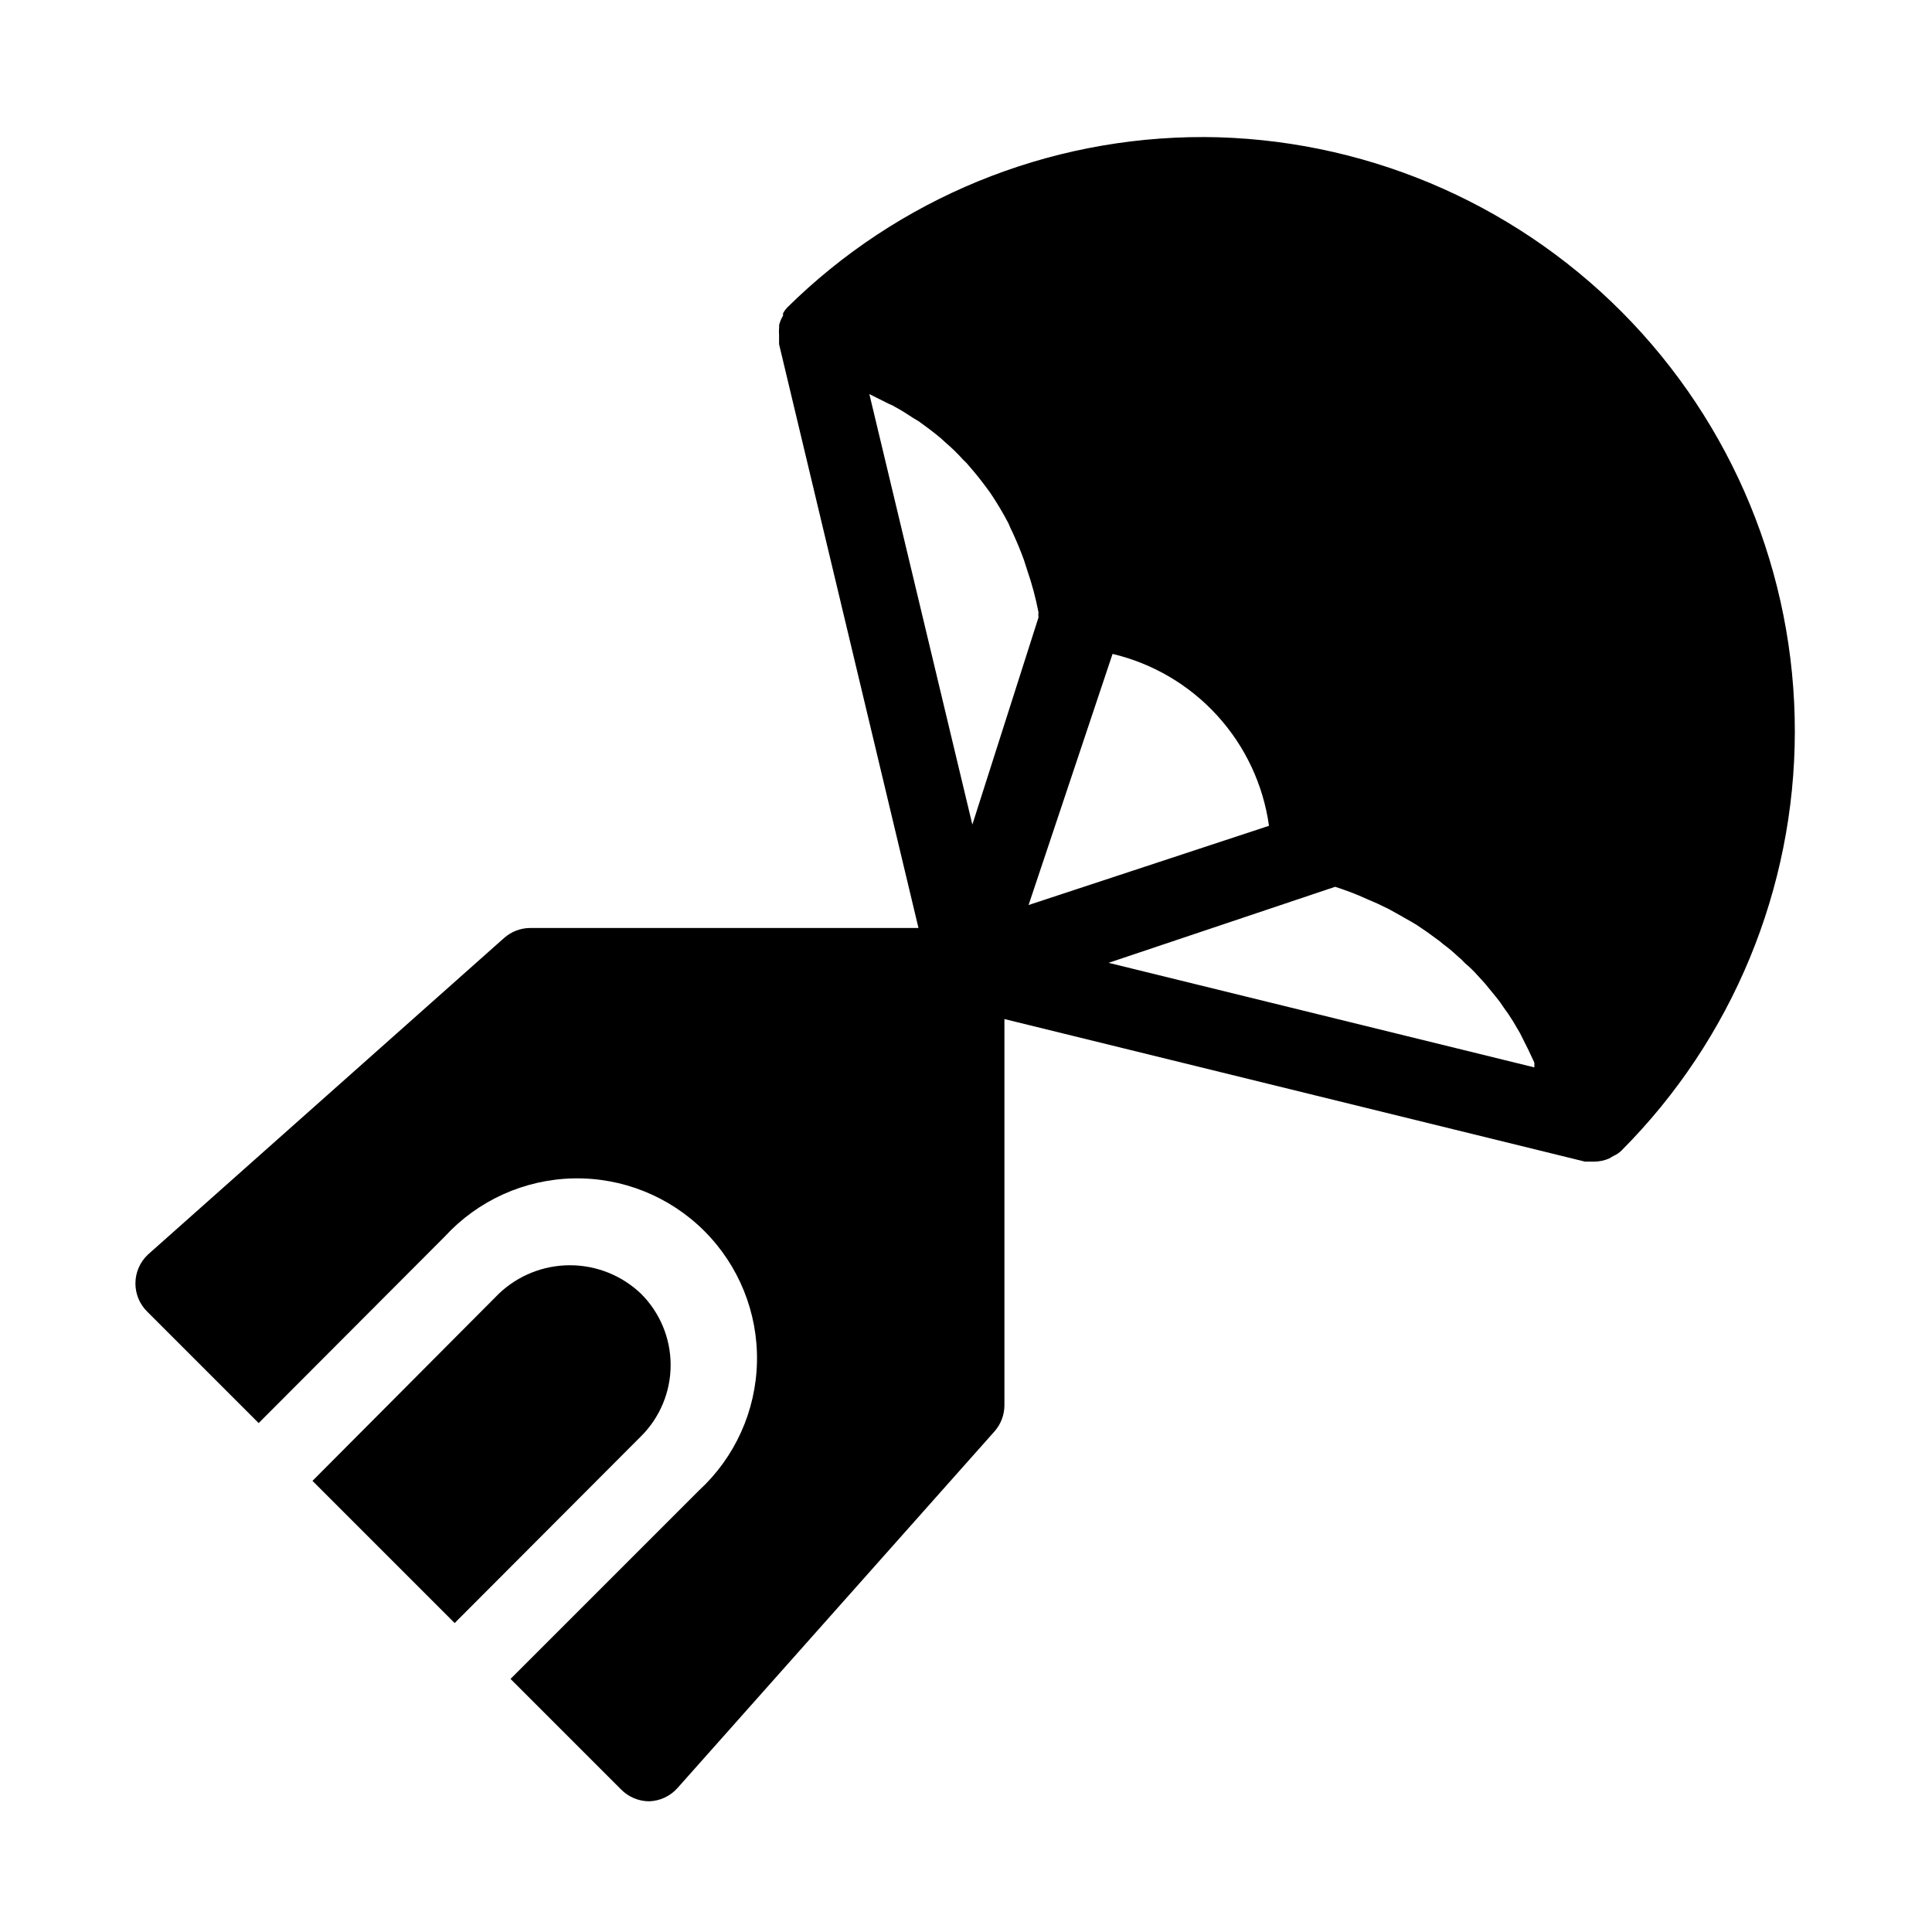 <?xml version="1.0" encoding="UTF-8"?>
<!-- Uploaded to: ICON Repo, www.svgrepo.com, Generator: ICON Repo Mixer Tools -->
<svg fill="#000000" width="800px" height="800px" version="1.1" viewBox="144 144 512 512" xmlns="http://www.w3.org/2000/svg">
 <g>
  <path d="m313.82 486.8c-5.07-4.812-11.793-7.496-18.785-7.496-6.992 0-13.719 2.684-18.789 7.496l-49.438 49.645 37.68 37.68 49.332-49.438v0.004c5.059-5.008 7.906-11.828 7.906-18.945 0-7.117-2.848-13.938-7.906-18.945z"/>
  <path d="m462.98 180.32c-41.336-0.082-81.027 16.176-110.42 45.238-0.406 0.445-0.758 0.938-1.047 1.469v0.629c-0.477 0.785-0.828 1.633-1.051 2.519 0.043 0.242 0.043 0.492 0 0.734-0.051 0.629-0.051 1.262 0 1.891v1.051 1.363l36.945 154.71h-102.86c-2.551 0.004-5.016 0.938-6.93 2.625l-94.465 83.969h0.004c-2.086 1.98-3.269 4.731-3.269 7.609 0 2.875 1.184 5.629 3.269 7.609l29.391 29.391 49.332-49.438h-0.004c8.781-9.559 21.086-15.121 34.062-15.402 12.977-0.277 25.508 4.75 34.695 13.922s14.234 21.691 13.973 34.672c-0.258 12.977-5.801 25.289-15.348 34.086l-49.961 49.961 29.285 29.285c1.965 2.004 4.648 3.137 7.453 3.148 2.902-0.09 5.641-1.383 7.555-3.566l83.969-94.465c1.688-1.914 2.621-4.379 2.625-6.93v-102.34l153.87 37.785h2.519c1.336-0.027 2.656-0.312 3.883-0.84 0 0 0.84-0.523 1.258-0.734h0.004c0.742-0.328 1.418-0.793 1.992-1.363 29.398-29.488 45.918-69.422 45.941-111.06 0.023-41.637-16.445-81.594-45.809-111.12-29.363-29.523-69.227-46.211-110.86-46.414zm-61.297 182.21-27.293-114.09 5.246 2.625 0.004-0.004c0.59 0.219 1.152 0.5 1.68 0.84 1.574 0.84 3.043 1.785 4.617 2.832l1.574 0.945c1.891 1.363 3.883 2.832 5.879 4.512l1.258 1.156v0.004c1.645 1.395 3.188 2.902 4.621 4.512 0.609 0.543 1.172 1.141 1.676 1.785 1.574 1.785 3.148 3.777 4.617 5.773l0.84 1.156 0.004-0.004c1.754 2.606 3.367 5.305 4.828 8.082 0.305 0.789 0.656 1.559 1.047 2.309 1.051 2.309 2.098 4.723 3.043 7.348l0.945 2.938v0.004c1.242 3.598 2.223 7.281 2.941 11.02-0.059 0.453-0.059 0.91 0 1.363zm37.156-45.238h-0.004c10.695 2.535 20.375 8.242 27.77 16.371 7.398 8.125 12.172 18.297 13.691 29.184l-63.711 20.992zm-1.051 81.867 60.035-20.148 1.891 0.629 2.309 0.84 2.098 0.84 2.625 1.156 2.203 0.945 3.043 1.469 2.098 1.156 3.883 2.203 1.574 0.945c1.82 1.191 3.606 2.449 5.352 3.777l0.008-0.004c0.547 0.391 1.074 0.809 1.574 1.262 1.258 0.91 2.519 1.961 3.777 3.148 0.715 0.574 1.383 1.207 1.996 1.891 1.16 0.965 2.246 2.019 3.254 3.148l2.098 2.309 2.832 3.465v-0.004c0.727 0.867 1.391 1.777 1.996 2.731 0.945 1.258 1.785 2.519 2.625 3.883l1.785 3.043 2.203 4.41 1.574 3.359v1.258z"/>
 </g>
</svg>
